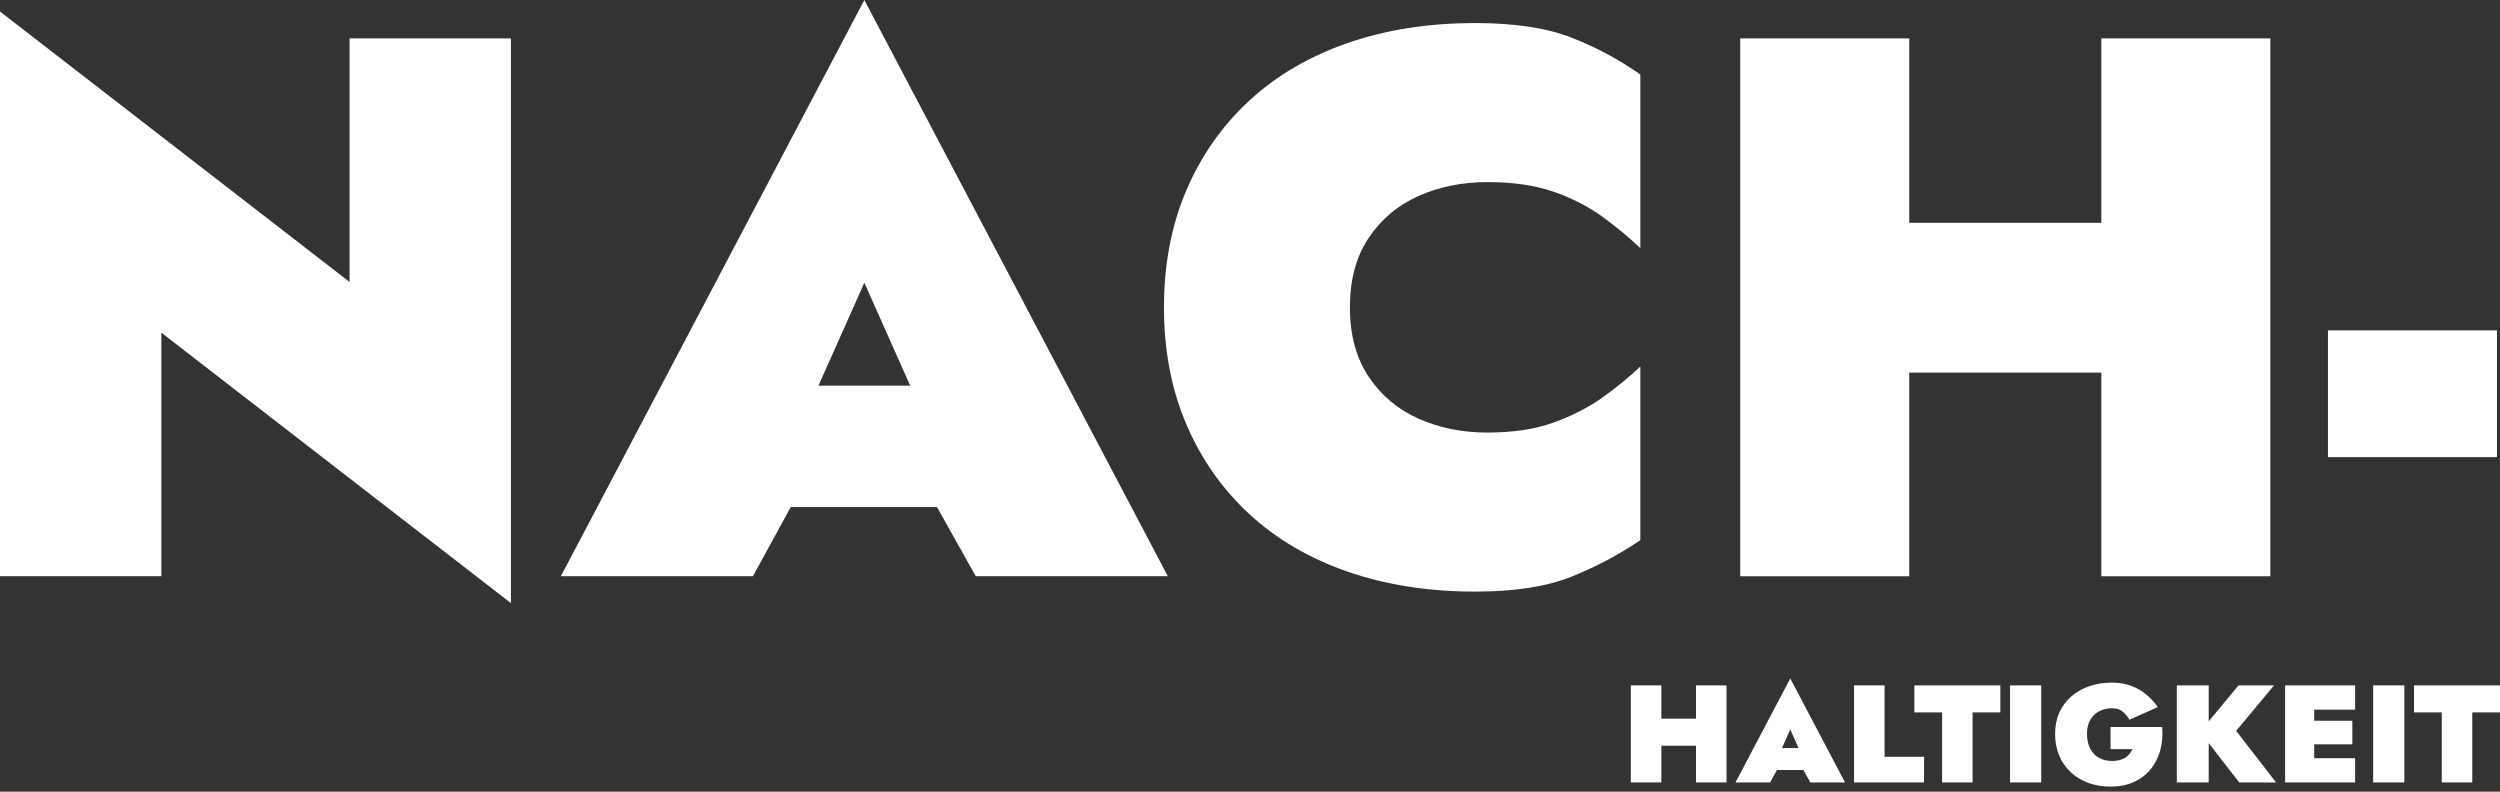 <?xml version="1.0" encoding="UTF-8"?>
<!-- Generator: Adobe Illustrator 16.0.4, SVG Export Plug-In . SVG Version: 6.00 Build 0)  -->
<svg xmlns="http://www.w3.org/2000/svg" xmlns:xlink="http://www.w3.org/1999/xlink" version="1.1" id="Ebene_1" x="0px" y="0px" width="300px" height="95px" viewBox="0 0 300 95" xml:space="preserve">
<rect x="0" y="0" width="300" height="95" fill="#333333" stroke="none"/>
<g>
	<path fill="#FFFFFF" d="M61.311,4.61v67.765l-41.95-32.454v29.226H0V1.383l41.95,32.454V4.61H61.311z"></path>
	<path fill="#FFFFFF" d="M95.792,51.723l1.567,4.61l-7.007,12.814H67.303L103.721,0l36.418,69.147H117.09l-6.823-12.17l1.383-5.255   l-7.929-17.794L95.792,51.723z M86.849,46.283h34.113v14.567H86.849V46.283z"></path>
	<path fill="#FFFFFF" d="M164.249,45.223c1.505,2.245,3.504,3.919,5.992,5.024c2.49,1.107,5.24,1.66,8.252,1.66   c3.072,0,5.716-0.399,7.93-1.199c2.212-0.798,4.162-1.797,5.854-2.996c1.689-1.198,3.211-2.443,4.564-3.733v20.836   c-2.521,1.722-5.271,3.181-8.252,4.38c-2.982,1.198-6.839,1.797-11.57,1.797c-5.595,0-10.695-0.799-15.306-2.396   s-8.544-3.902-11.801-6.915c-3.259-3.011-5.778-6.606-7.561-10.786c-1.783-4.18-2.674-8.852-2.674-14.015s0.891-9.833,2.674-14.014   c1.782-4.179,4.302-7.774,7.561-10.787c3.257-3.011,7.19-5.316,11.801-6.915c4.61-1.598,9.711-2.397,15.306-2.397   c4.731,0,8.588,0.584,11.57,1.751c2.98,1.168,5.73,2.644,8.252,4.426v20.836c-1.354-1.291-2.875-2.55-4.564-3.779   c-1.691-1.229-3.642-2.228-5.854-2.997c-2.214-0.768-4.857-1.152-7.93-1.152c-3.012,0-5.762,0.553-8.252,1.659   c-2.488,1.106-4.487,2.782-5.992,5.025c-1.508,2.244-2.26,5.024-2.26,8.344S162.741,42.98,164.249,45.223z"></path>
	<path fill="#FFFFFF" d="M229.108,4.61v64.538h-20.283V4.61H229.108z M213.159,26.737h51.631v17.979h-51.631V26.737z M272.441,4.61   v64.538h-20.283V4.61H272.441z"></path>
	<path fill="#FFFFFF" d="M279.354,39.645h20.284v15.212h-20.284V39.645z"></path>
</g>
<g>
	<path fill="#FFFFFF" d="M199.361,82.247v11.646h-3.66V82.247H199.361z M196.483,86.24h9.316v3.244h-9.316V86.24z M207.181,82.247   v11.646h-3.66V82.247H207.181z"></path>
	<path fill="#FFFFFF" d="M213.403,90.749l0.282,0.832l-1.265,2.312h-4.159l6.571-12.479l6.572,12.479h-4.159l-1.231-2.195   l0.25-0.949l-1.432-3.211L213.403,90.749z M211.789,89.768h6.155v2.629h-6.155V89.768z"></path>
	<path fill="#FFFFFF" d="M226.147,82.247v8.568h4.741v3.078h-8.401V82.247H226.147z"></path>
	<path fill="#FFFFFF" d="M229.724,82.247h10.316v3.244h-3.328v8.402h-3.66v-8.402h-3.328V82.247z"></path>
	<path fill="#FFFFFF" d="M244.947,82.247v11.646h-3.743V82.247H244.947z"></path>
	<path fill="#FFFFFF" d="M253.267,87.238h6.188c0.089,0.999,0.014,1.931-0.225,2.796s-0.624,1.625-1.156,2.279   s-1.204,1.164-2.013,1.53c-0.811,0.366-1.742,0.549-2.795,0.549c-0.977,0-1.869-0.149-2.68-0.449   c-0.809-0.3-1.512-0.727-2.104-1.281c-0.593-0.554-1.054-1.22-1.381-1.996s-0.49-1.642-0.49-2.596s0.171-1.811,0.515-2.57   c0.345-0.76,0.824-1.406,1.439-1.938c0.616-0.532,1.337-0.939,2.164-1.223c0.826-0.283,1.727-0.424,2.703-0.424   c0.887,0,1.672,0.133,2.354,0.398c0.683,0.267,1.281,0.619,1.797,1.057c0.516,0.438,0.968,0.93,1.356,1.473l-3.411,1.53   c-0.199-0.366-0.46-0.687-0.781-0.964c-0.322-0.277-0.76-0.416-1.314-0.416c-0.544,0-1.043,0.113-1.498,0.341   s-0.817,0.567-1.09,1.022c-0.271,0.455-0.407,1.026-0.407,1.714c0,0.677,0.125,1.259,0.374,1.747c0.25,0.488,0.6,0.859,1.049,1.115   c0.449,0.255,0.973,0.383,1.572,0.383c0.332,0,0.633-0.033,0.898-0.101c0.266-0.066,0.496-0.161,0.69-0.282   c0.193-0.123,0.362-0.272,0.507-0.449c0.145-0.178,0.267-0.371,0.366-0.583h-2.628V87.238z"></path>
	<path fill="#FFFFFF" d="M265.045,82.247v11.646h-3.826V82.247H265.045z M272.882,82.247l-4.542,5.457l4.791,6.189h-4.425   l-4.709-6.072l4.625-5.574H272.882z"></path>
	<path fill="#FFFFFF" d="M277.706,82.247v11.646h-3.494V82.247H277.706z M276.741,82.247h5.873v2.912h-5.873V82.247z    M276.741,86.489h5.54v2.829h-5.54V86.489z M276.741,90.981h5.873v2.912h-5.873V90.981z"></path>
	<path fill="#FFFFFF" d="M288.521,82.247v11.646h-3.743V82.247H288.521z"></path>
	<path fill="#FFFFFF" d="M289.685,82.247H300v3.244h-3.327v8.402h-3.66v-8.402h-3.328V82.247z"></path>
</g>
</svg>
